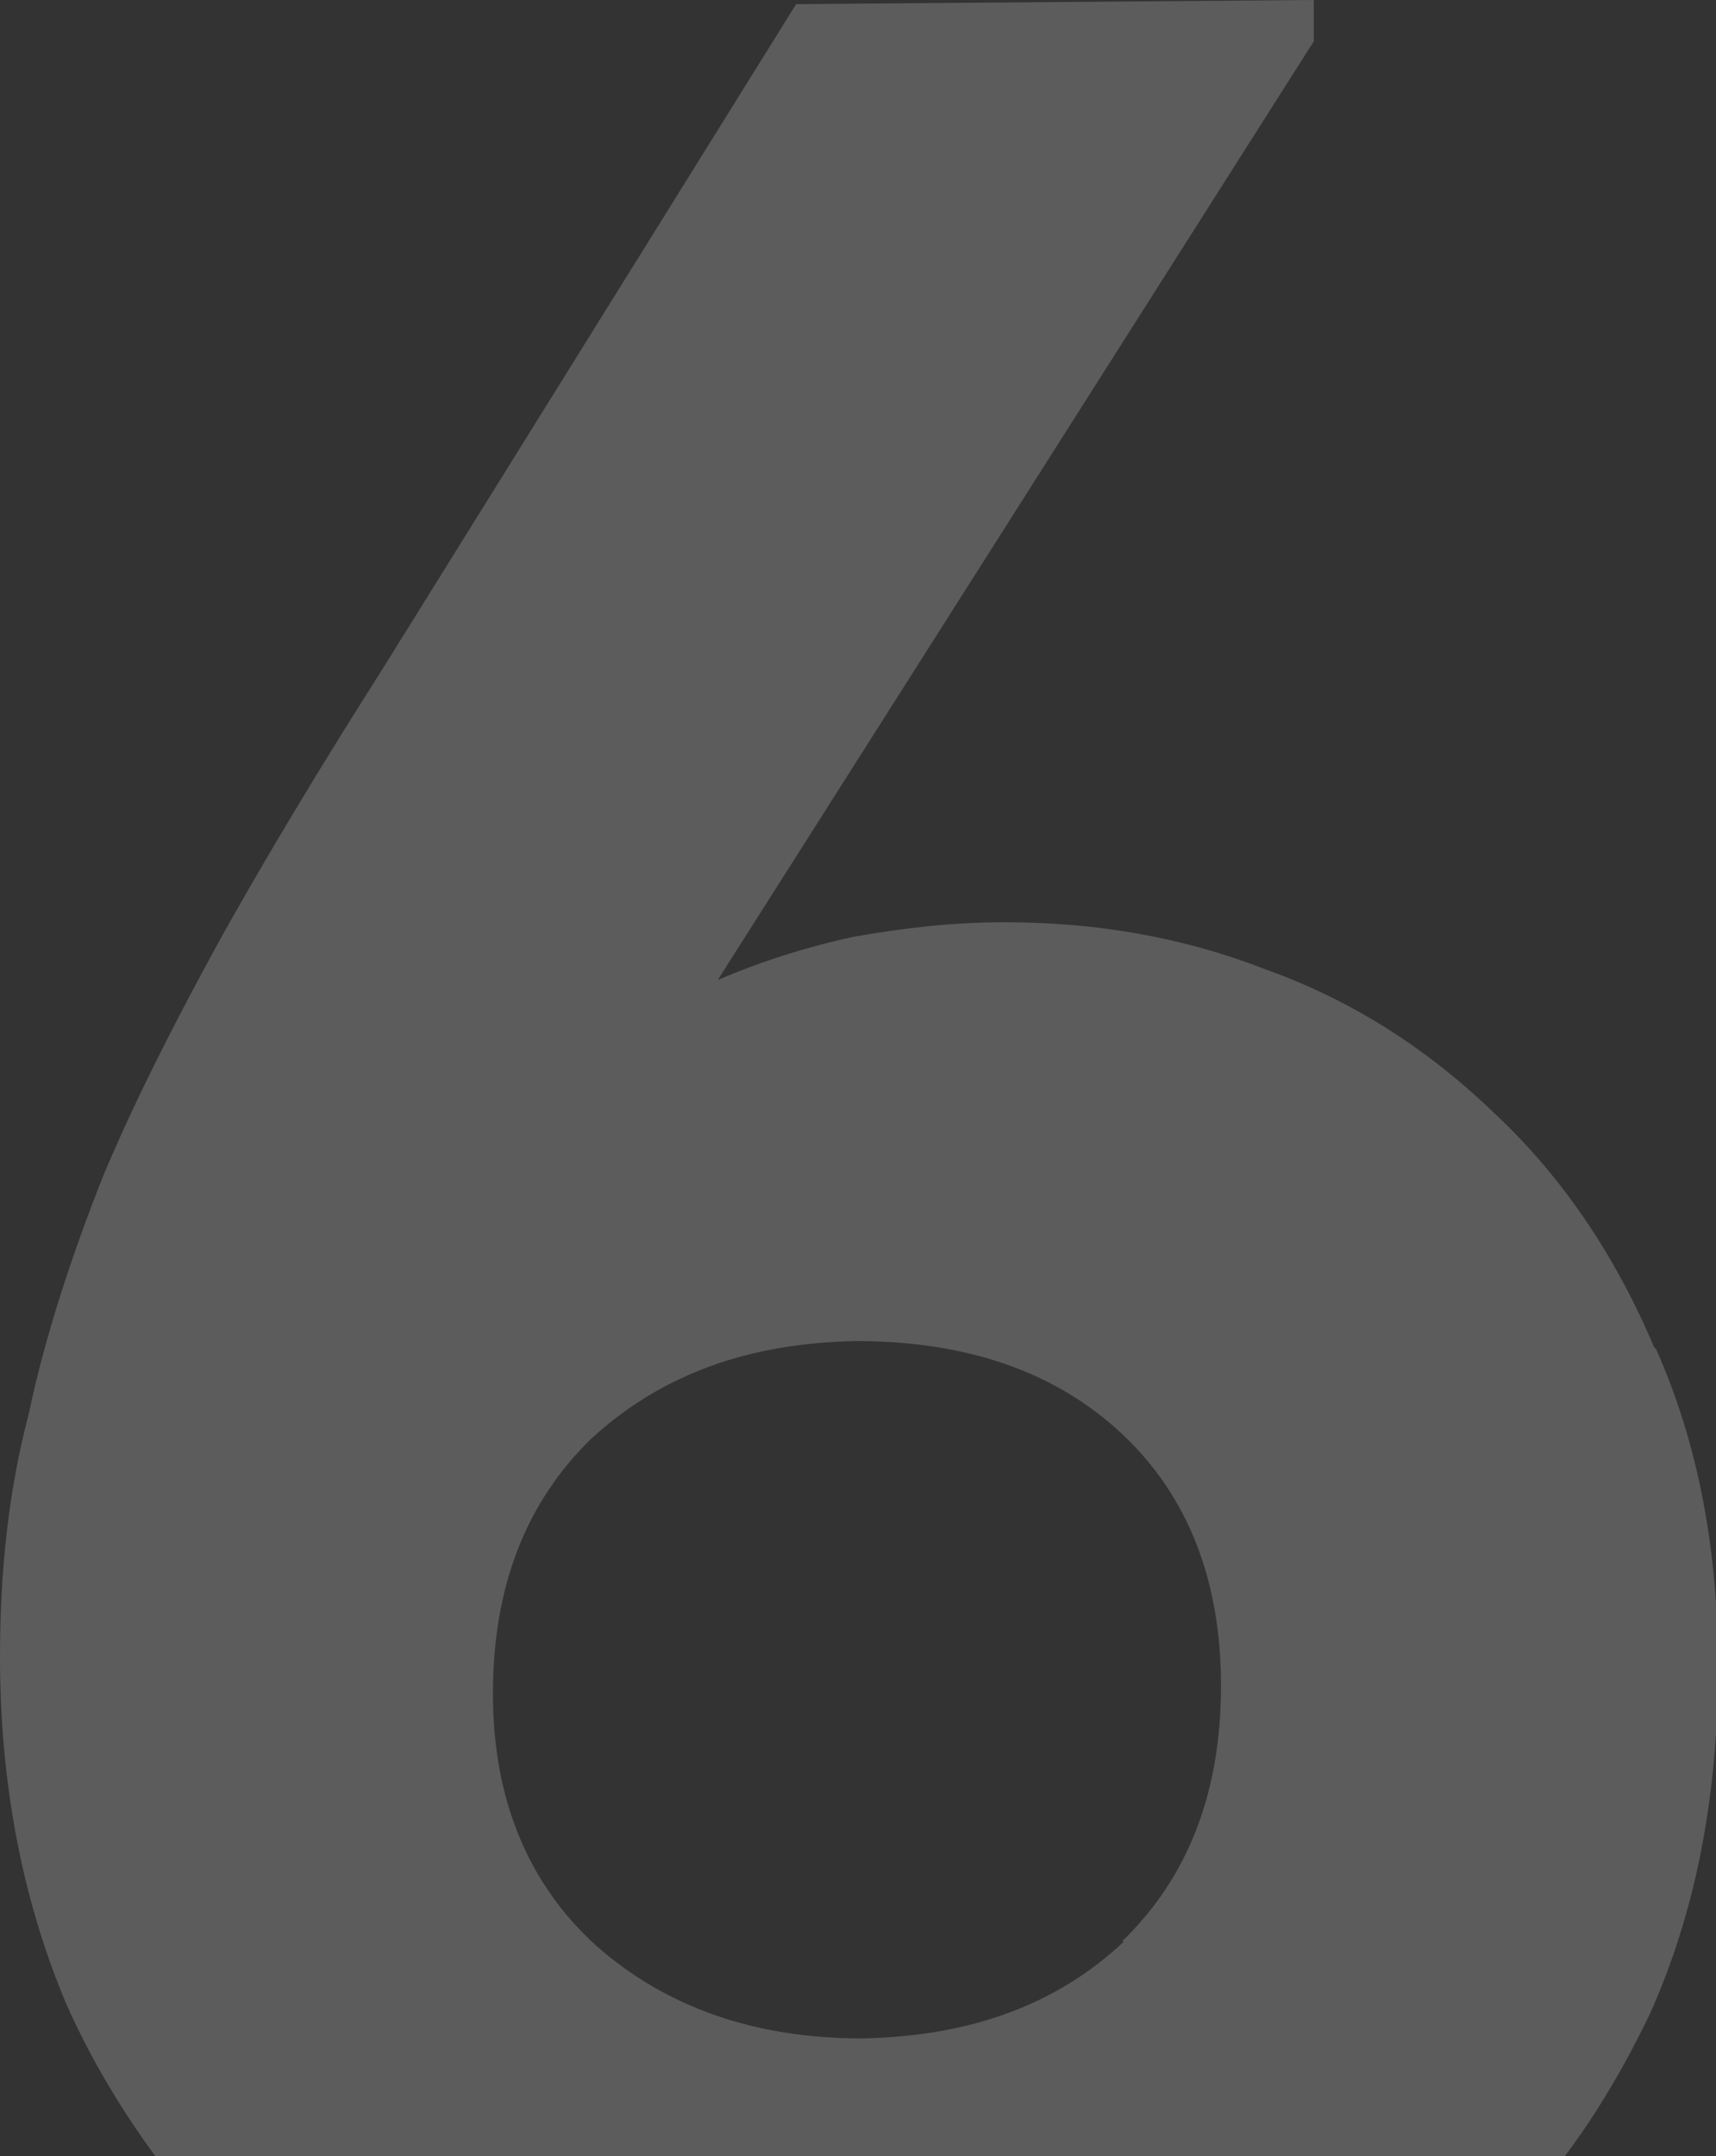 <?xml version="1.0" encoding="UTF-8"?> <svg xmlns="http://www.w3.org/2000/svg" version="1.1" viewBox="0 0 83.2 104.5"><rect x="0" y="0" width="83.2" height="104.5" fill="#333333" stroke="none"/><defs><style> .cls-1 { fill: #fff; opacity: .2; } </style></defs><g><g id="_Слой_1" data-name="Слой_1"><path class="cls-1" d="M80.2,65.3c-1.9-4.5-4.5-8.3-7.7-11.3-3.2-3.1-6.9-5.5-11.1-7-4.1-1.6-8.3-2.3-12.7-2.3-2.6,0-5,.3-7.3.7-2.3.5-4.5,1.2-6.6,2.1L63.7,2V0s-25.1.2-25.1.2l-20.1,32.3c-2.8,4.4-5.4,8.7-7.7,12.8-2.2,4-4.2,7.9-5.8,11.7-1.5,3.8-2.8,7.7-3.6,11.5C.4,72.3,0,76.2,0,80.3c0,6.2,1.1,11.8,3.2,16.8,1.2,2.7,2.7,5.2,4.4,7.5h68.2c1.6-2.1,3-4.5,4.2-7,2.2-4.9,3.3-10.5,3.3-16.8,0-5.8-1-10.9-3-15.4ZM54.5,94.1c-3.3,3.1-7.5,4.6-12.7,4.7-5.2,0-9.5-1.5-12.9-4.5-3.3-3-5-7.1-5-12.2,0-5.2,1.6-9.3,4.8-12.4,3.4-3.1,7.6-4.6,12.8-4.7,5.4,0,9.7,1.5,12.9,4.5,3.2,3,4.8,7.1,4.8,12.2,0,5.2-1.6,9.3-4.8,12.4Z"></path></g></g></svg> 